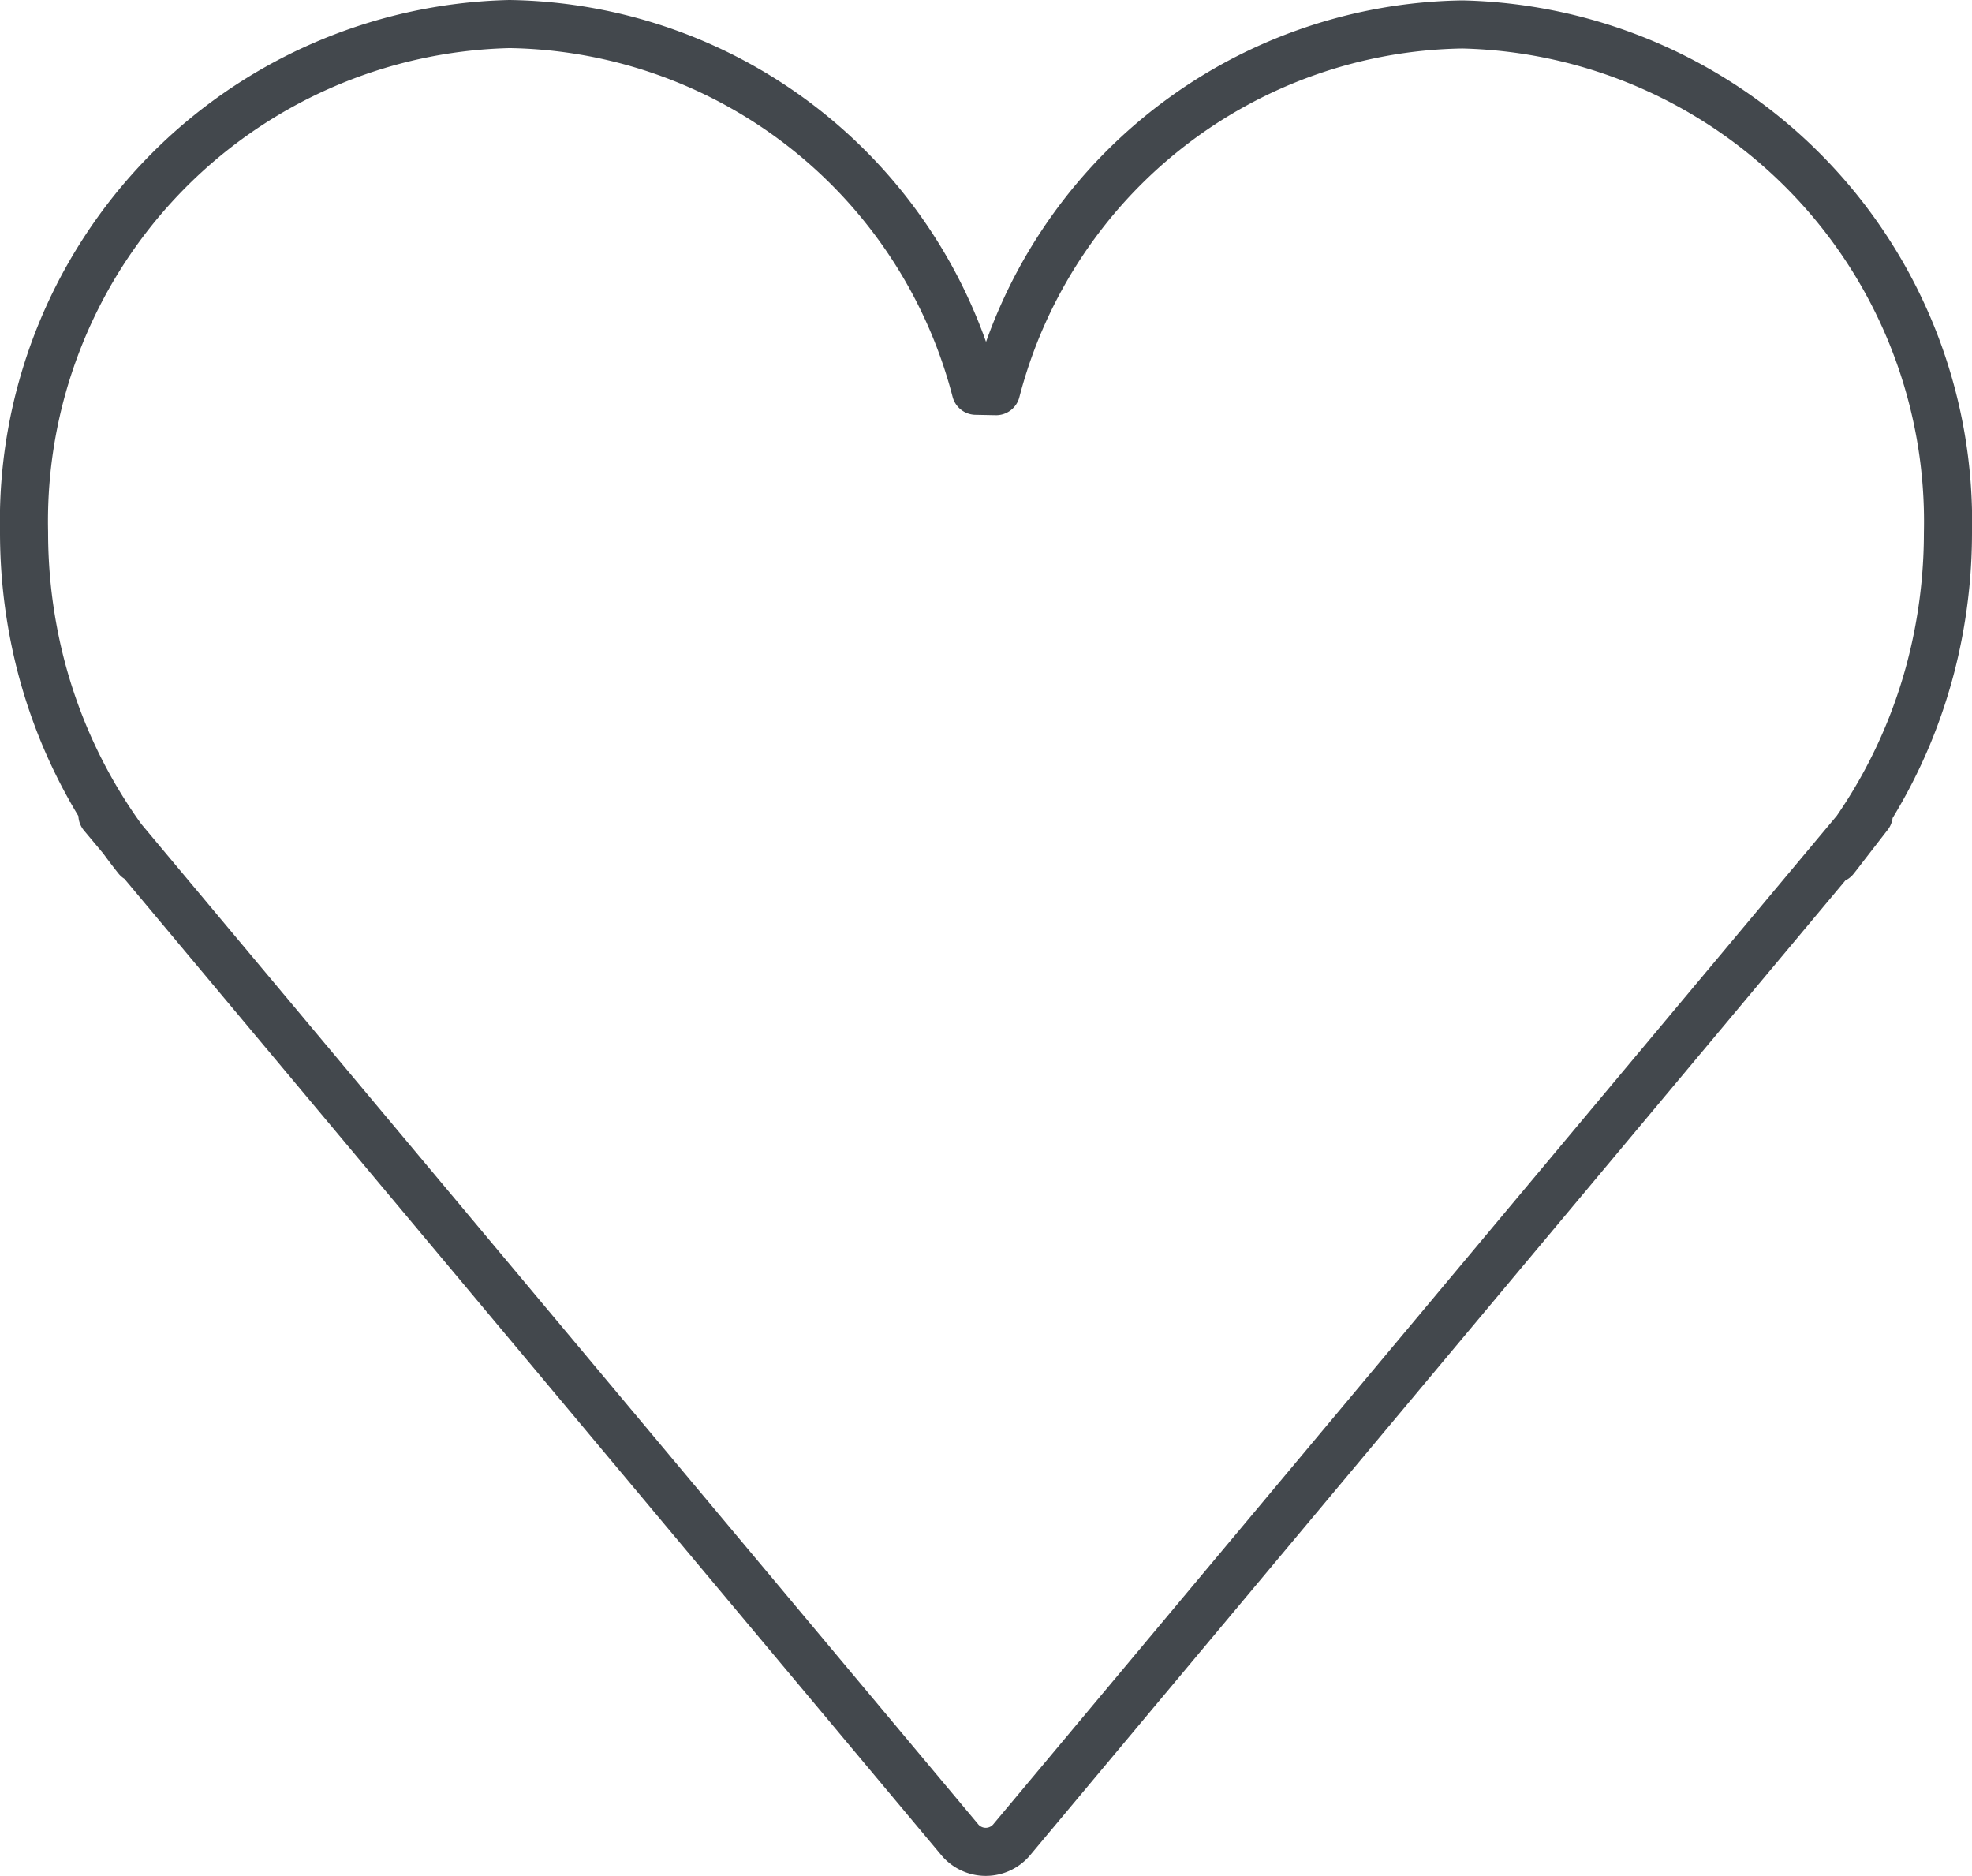 <svg xmlns="http://www.w3.org/2000/svg" width="34.85" height="33.149" viewBox="0 0 34.85 33.149">
  <g id="Icon" transform="translate(0.425 0.425)">
    <path id="Stroke_1" data-name="Stroke 1" d="M1.385,13.977l15.138,18.09a.6.6,0,0,0,.945,0L32.6,13.977l-.6.774a9.129,9.129,0,0,0,1.821-3.934A9.454,9.454,0,0,0,34,8.988,8.787,8.787,0,0,0,25.42.007a8.648,8.648,0,0,0-8.242,6.48l-.357-.007A8.649,8.649,0,0,0,8.579,0,8.787,8.787,0,0,0,0,8.981a9.445,9.445,0,0,0,.178,1.828A9.124,9.124,0,0,0,2,14.744" transform="translate(0 0)" fill="none" stroke="#43484d" stroke-linecap="round" stroke-linejoin="round" stroke-width="0.85"/>
  </g>
</svg>
